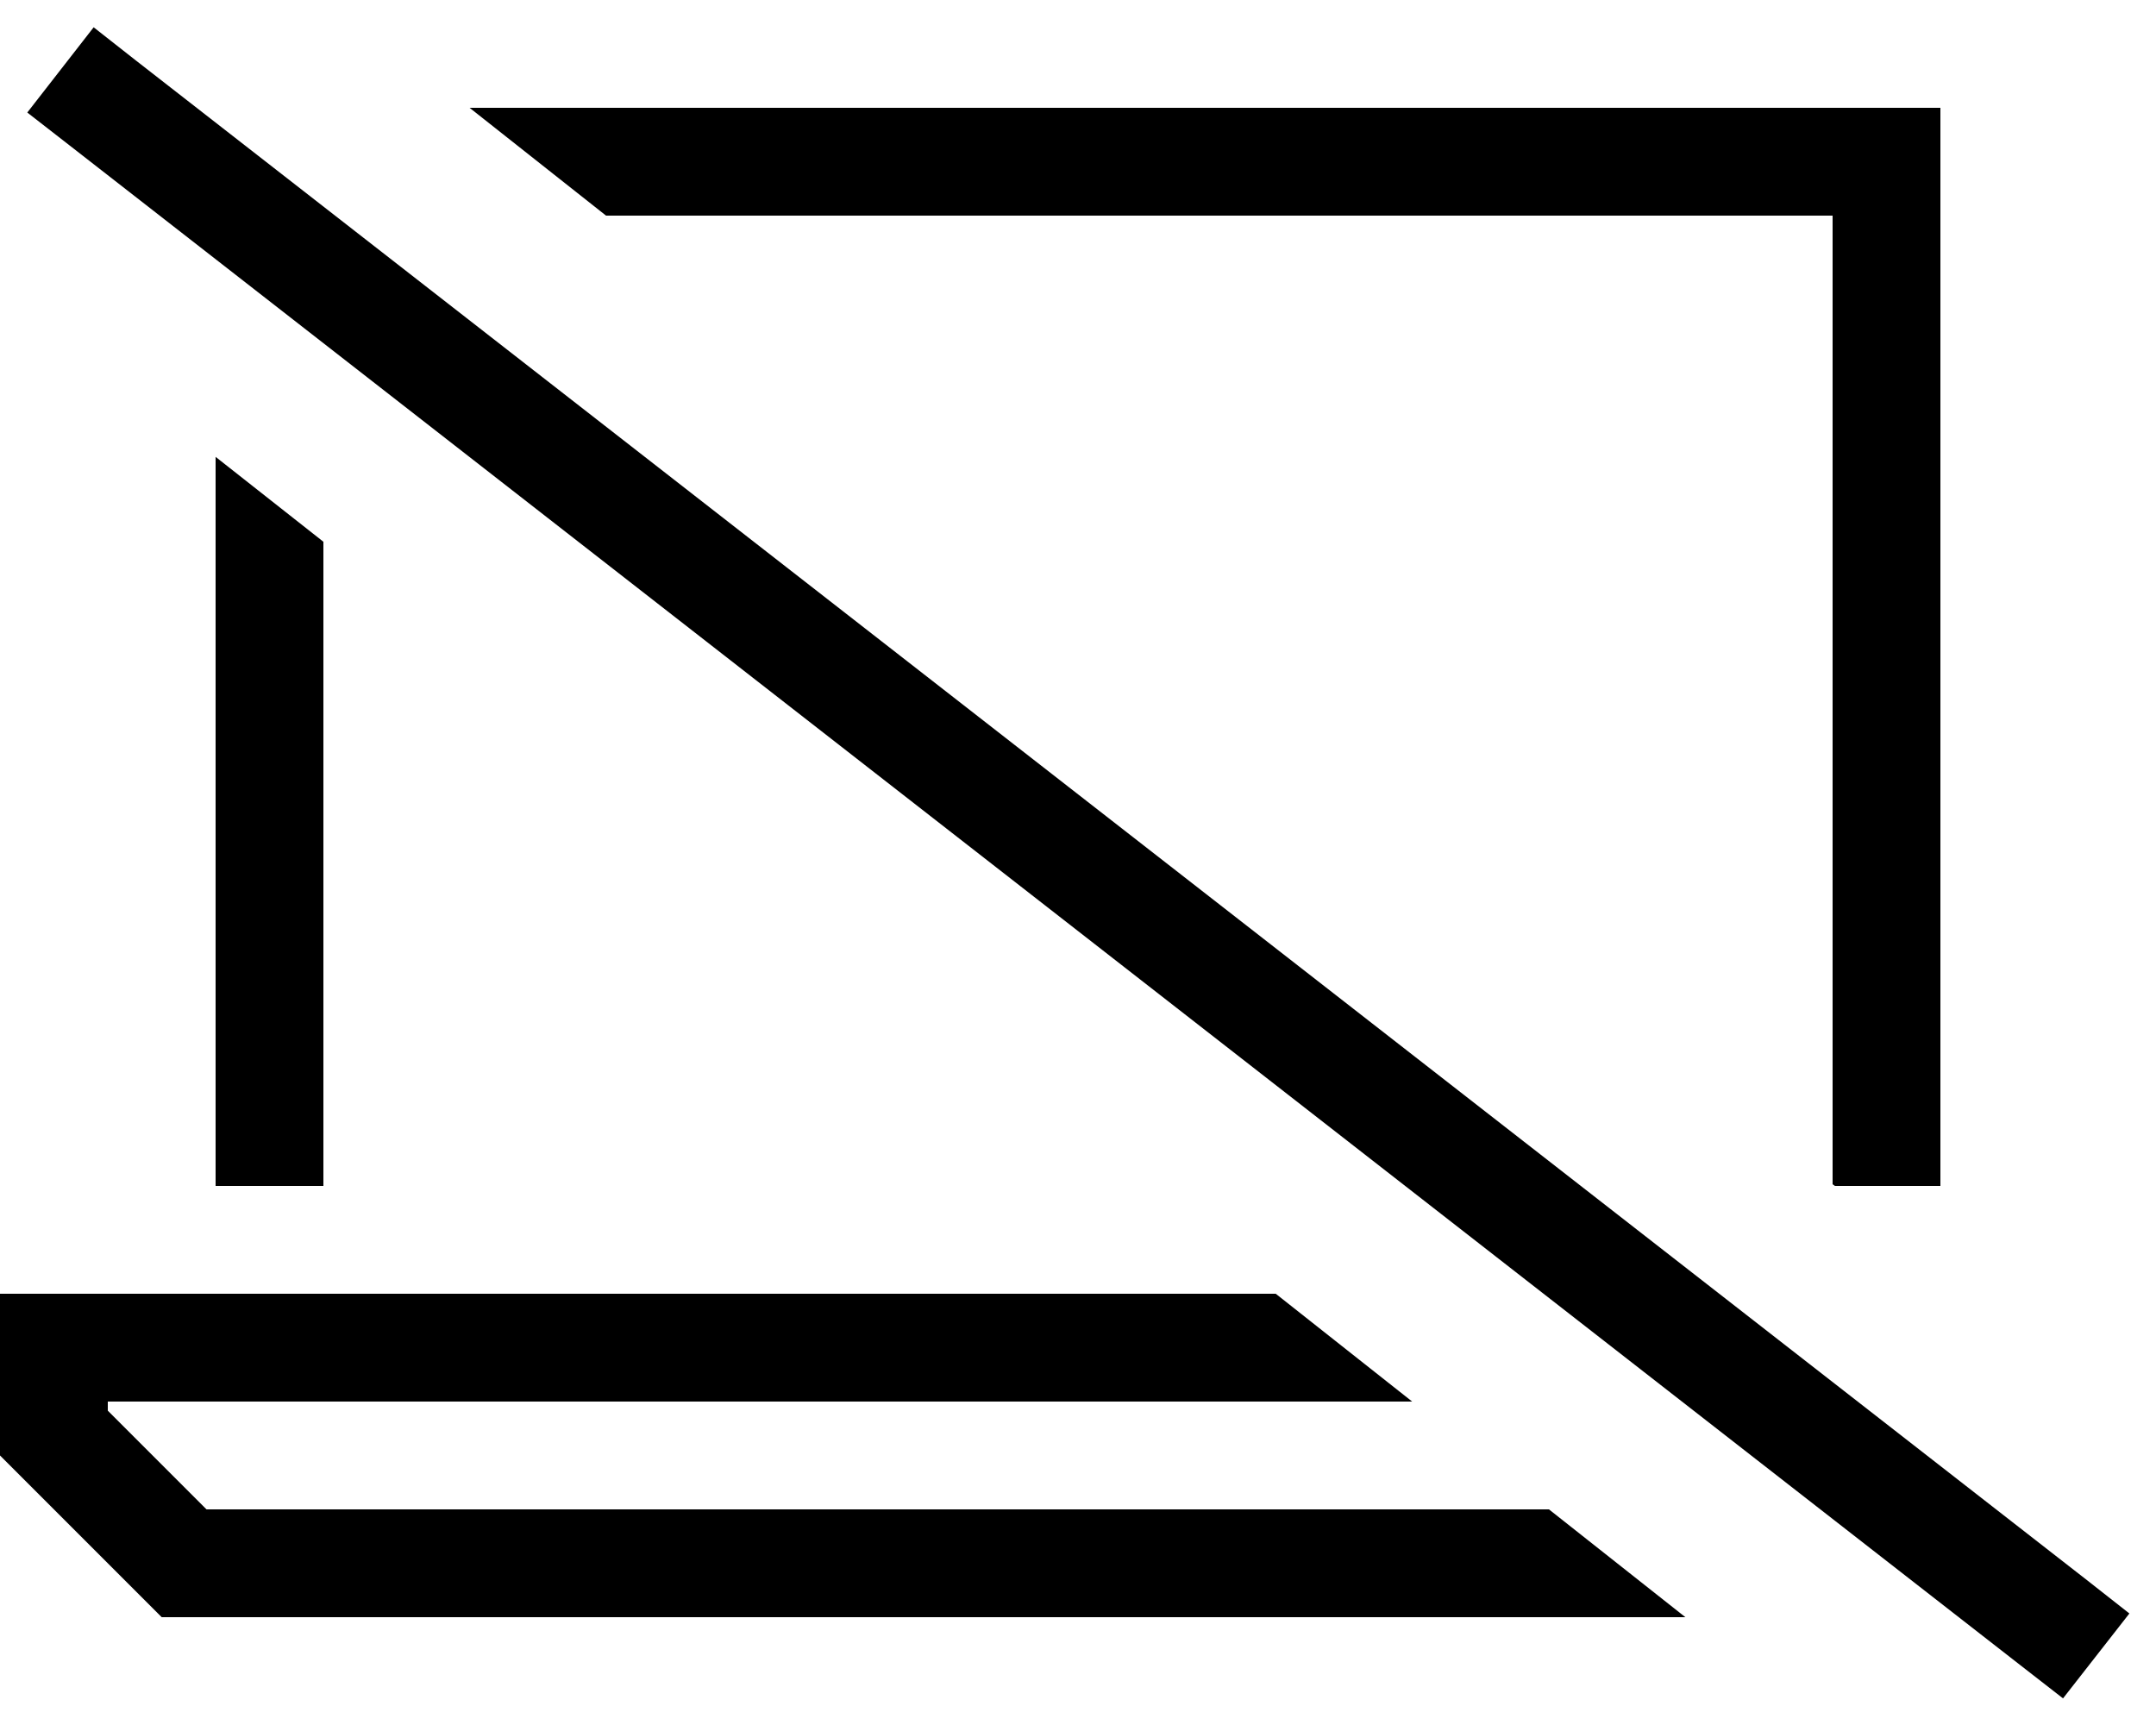 <svg xmlns="http://www.w3.org/2000/svg" viewBox="0 0 640 512"><!--! Font Awesome Pro 6.5.1 by @fontawesome - https://fontawesome.com License - https://fontawesome.com/license (Commercial License) Copyright 2023 Fonticons, Inc. --><path d="M40.4 18L27.8 8.1 8.1 33.4l12.6 9.8L599.8 494.3l12.6 9.8 19.7-25.2L619.5 469 40.4 18zM500.3 480l-40.5-32H61.3L32 418.7V416H419.2l-40.5-32H32 0v32 16l48 48H500.3zM544 351.5l.7 .5H576V64 32H544 139.4l40.5 32H544V351.5zM64 135.6V352H96V160.8L64 135.6z"/></svg>